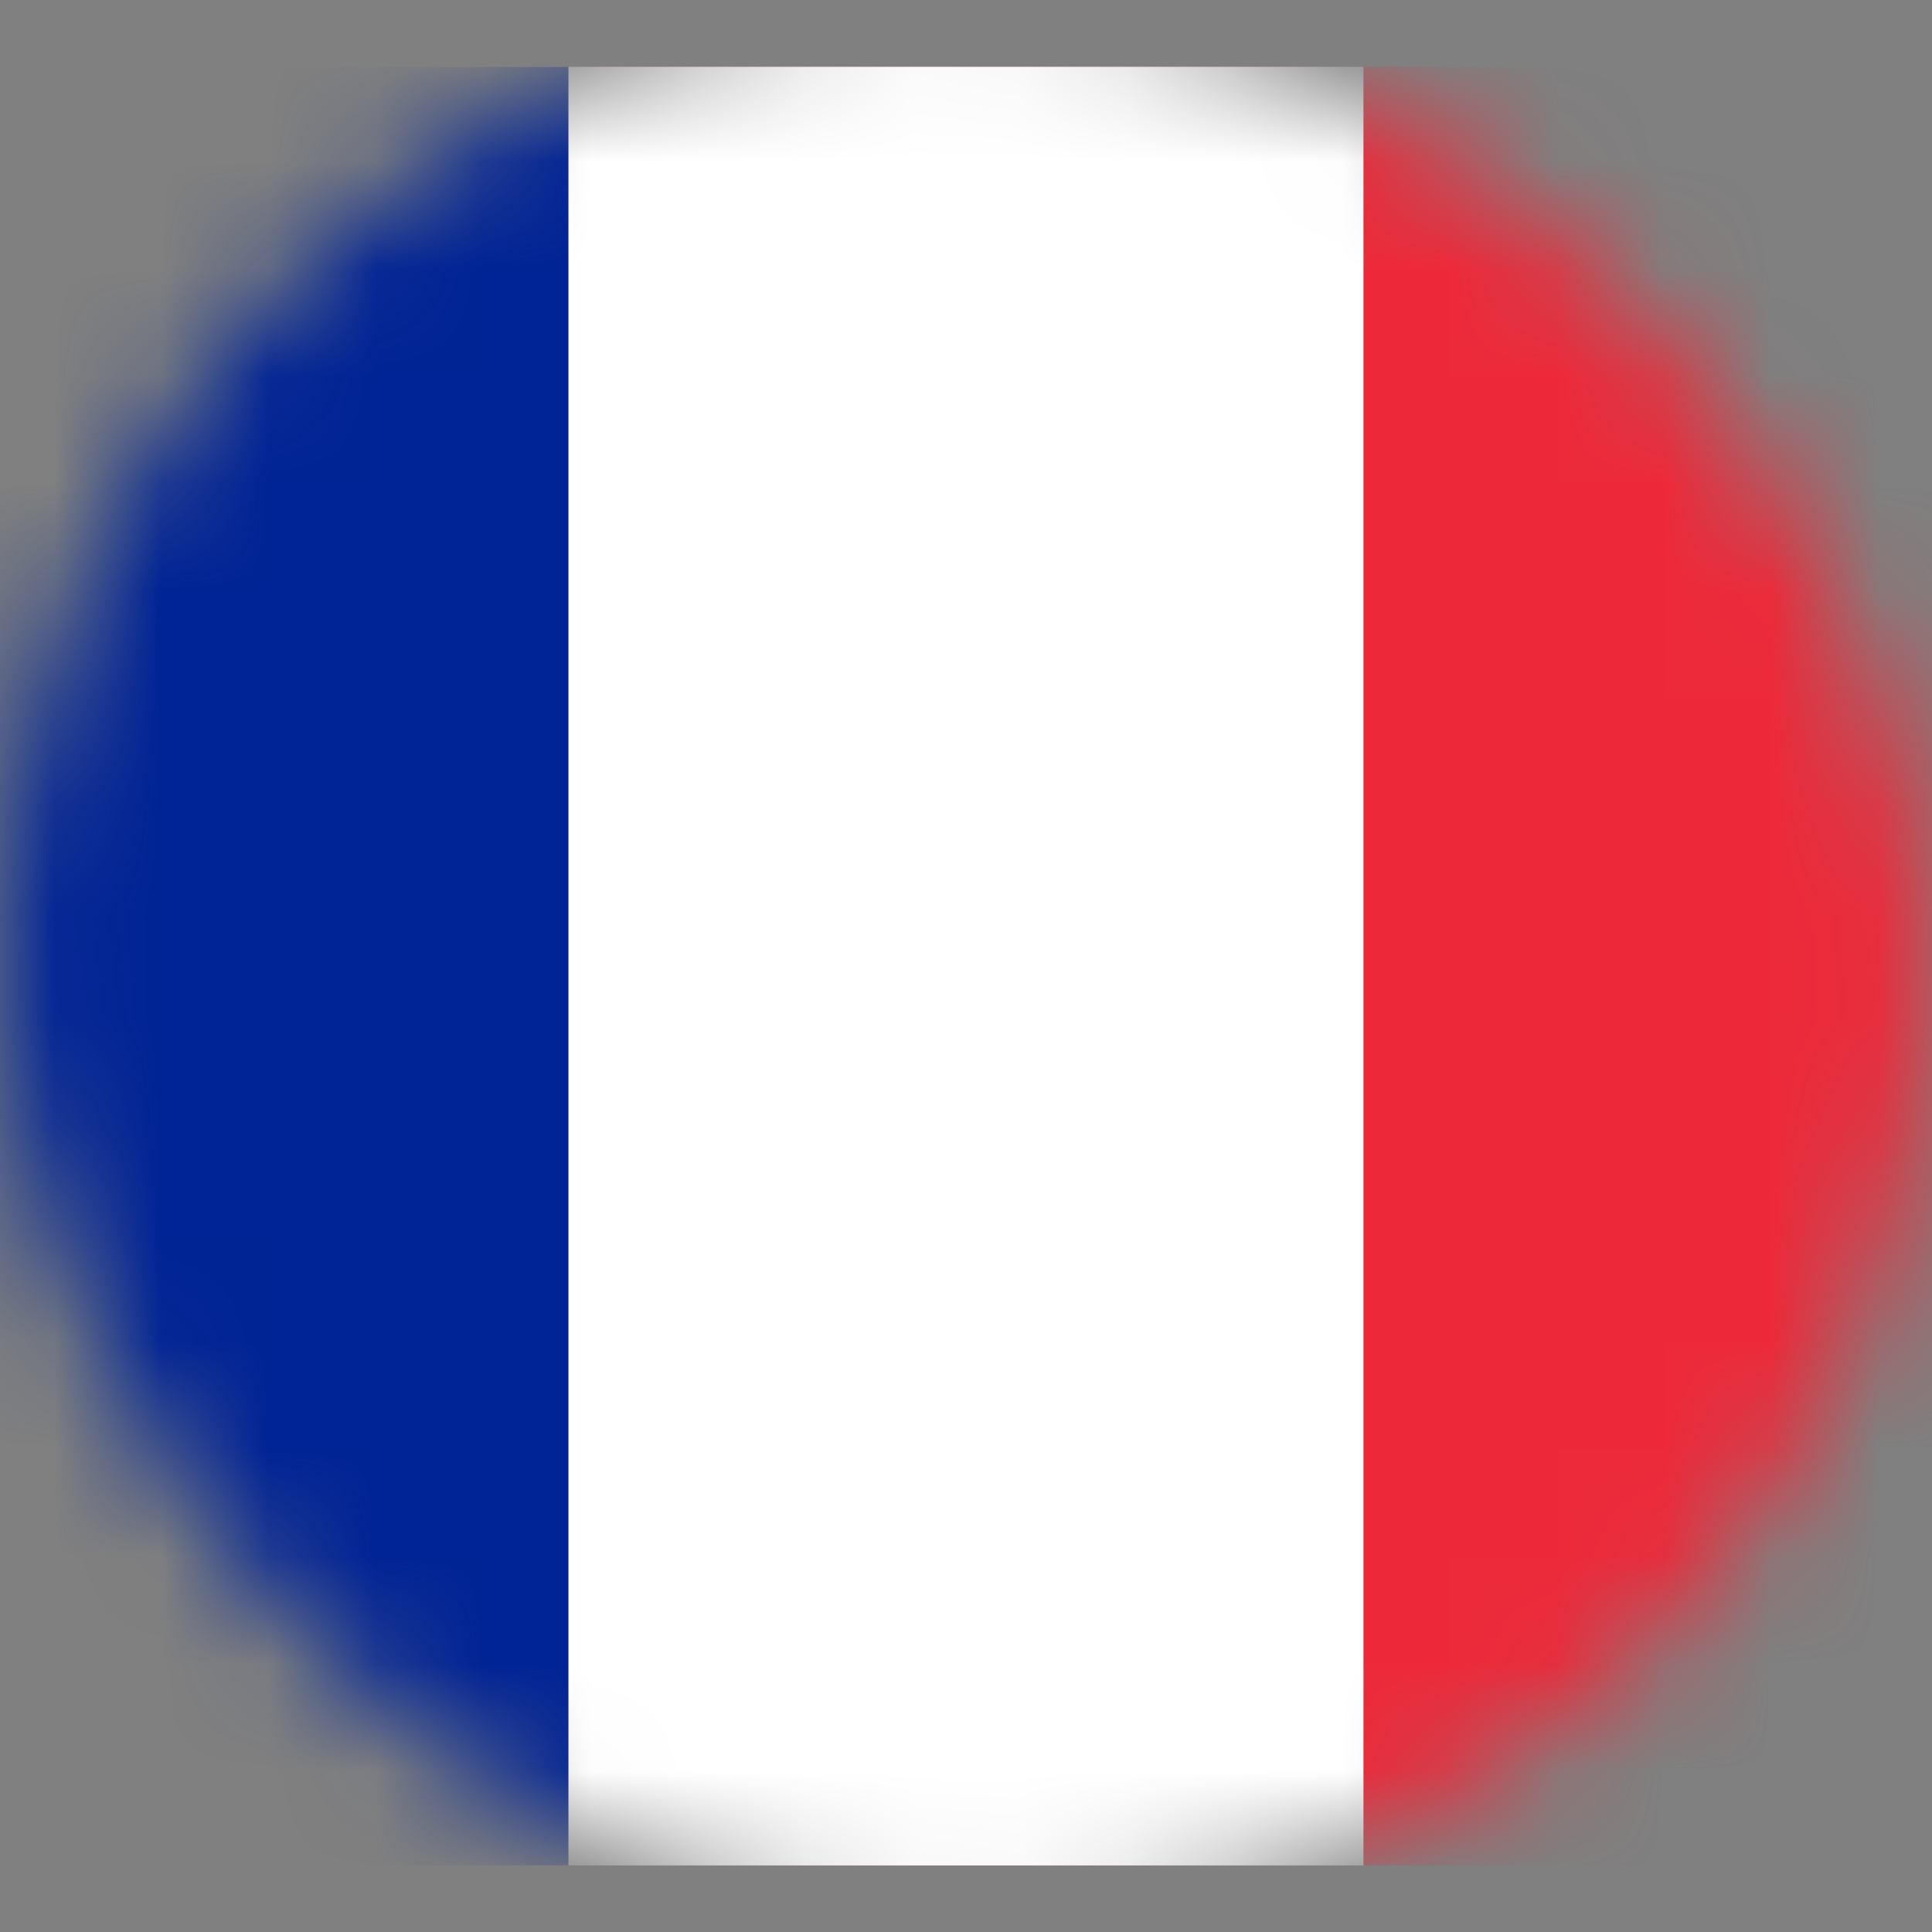 <svg width="18" height="18" viewBox="0 0 18 18" fill="none" xmlns="http://www.w3.org/2000/svg">
<rect x="0" y="0" width="18" height="18" fill="#808080" stroke="none"/>
<mask id="mask0_5356_17119" style="mask-type:alpha" maskUnits="userSpaceOnUse" x="0" y="0" width="18" height="18">
<rect width="18" height="18" rx="9" fill="#F4F4F4"/>
</mask>
<g mask="url(#mask0_5356_17119)">
<path d="M20.108 0.622H-2.109V17.38H20.108V0.622Z" fill="#ED2939"/>
<path d="M12.703 0.622H-2.109V17.38H12.703V0.622Z" fill="white"/>
<path d="M5.296 0.622H-2.109V17.38H5.296V0.622Z" fill="#002395"/>
</g>
</svg>
